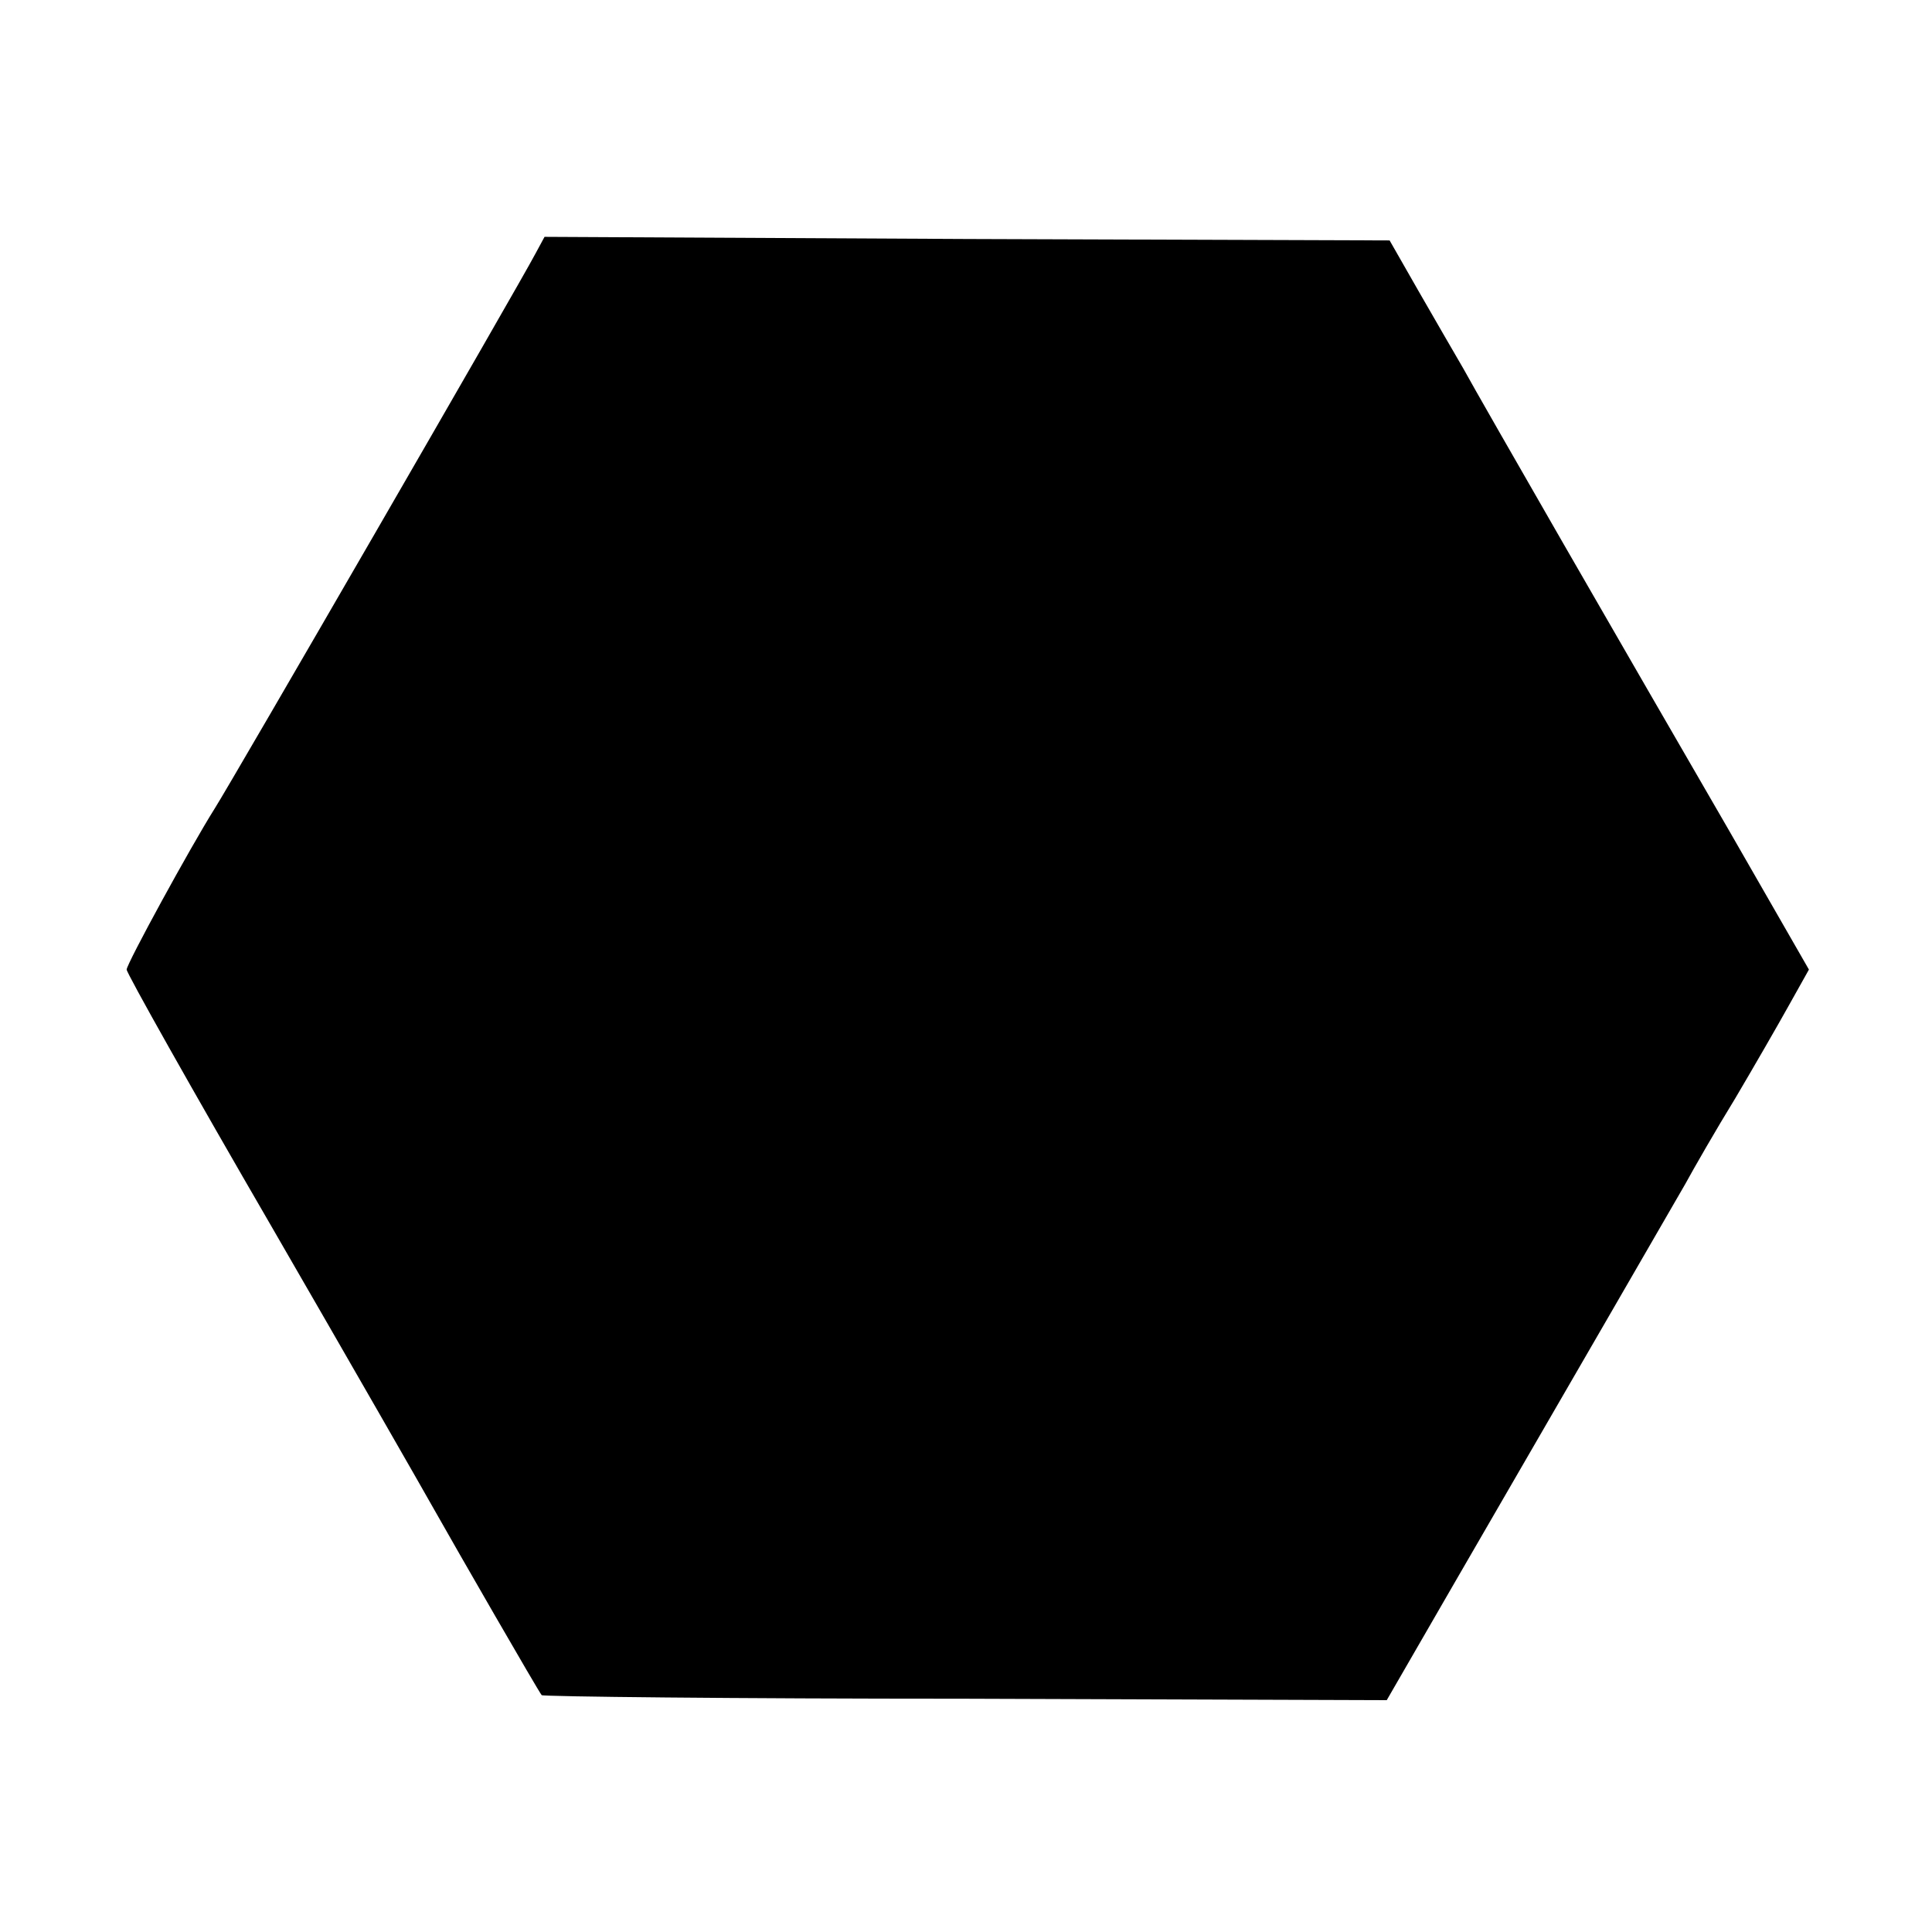 <?xml version="1.0" standalone="no"?>
<!DOCTYPE svg PUBLIC "-//W3C//DTD SVG 20010904//EN"
 "http://www.w3.org/TR/2001/REC-SVG-20010904/DTD/svg10.dtd">
<svg version="1.0" xmlns="http://www.w3.org/2000/svg"
 width="270pt" height="270pt" viewBox="0 0 270 270"
 preserveAspectRatio="xMidYMid meet">
<g transform="translate(0,270) scale(0.1,-0.1)"
fill="#000000" stroke="none">
<path d="M748 2345 c-22 -42 -425 -739 -448 -775 -34 -54 -123 -217 -123 -225
0 -5 91 -167 203 -360 111 -192 213 -370 227 -395 31 -55 145 -253 150 -259 1
-2 268 -5 592 -5 l589 -2 93 161 c172 297 301 520 324 560 12 22 43 76 70 120
26 44 60 103 75 130 l28 50 -112 195 c-62 107 -166 287 -231 400 -65 113 -128
223 -140 245 -13 22 -41 71 -63 109 l-40 70 -591 2 -590 3 -13 -24z"/>
</g>
</svg>
